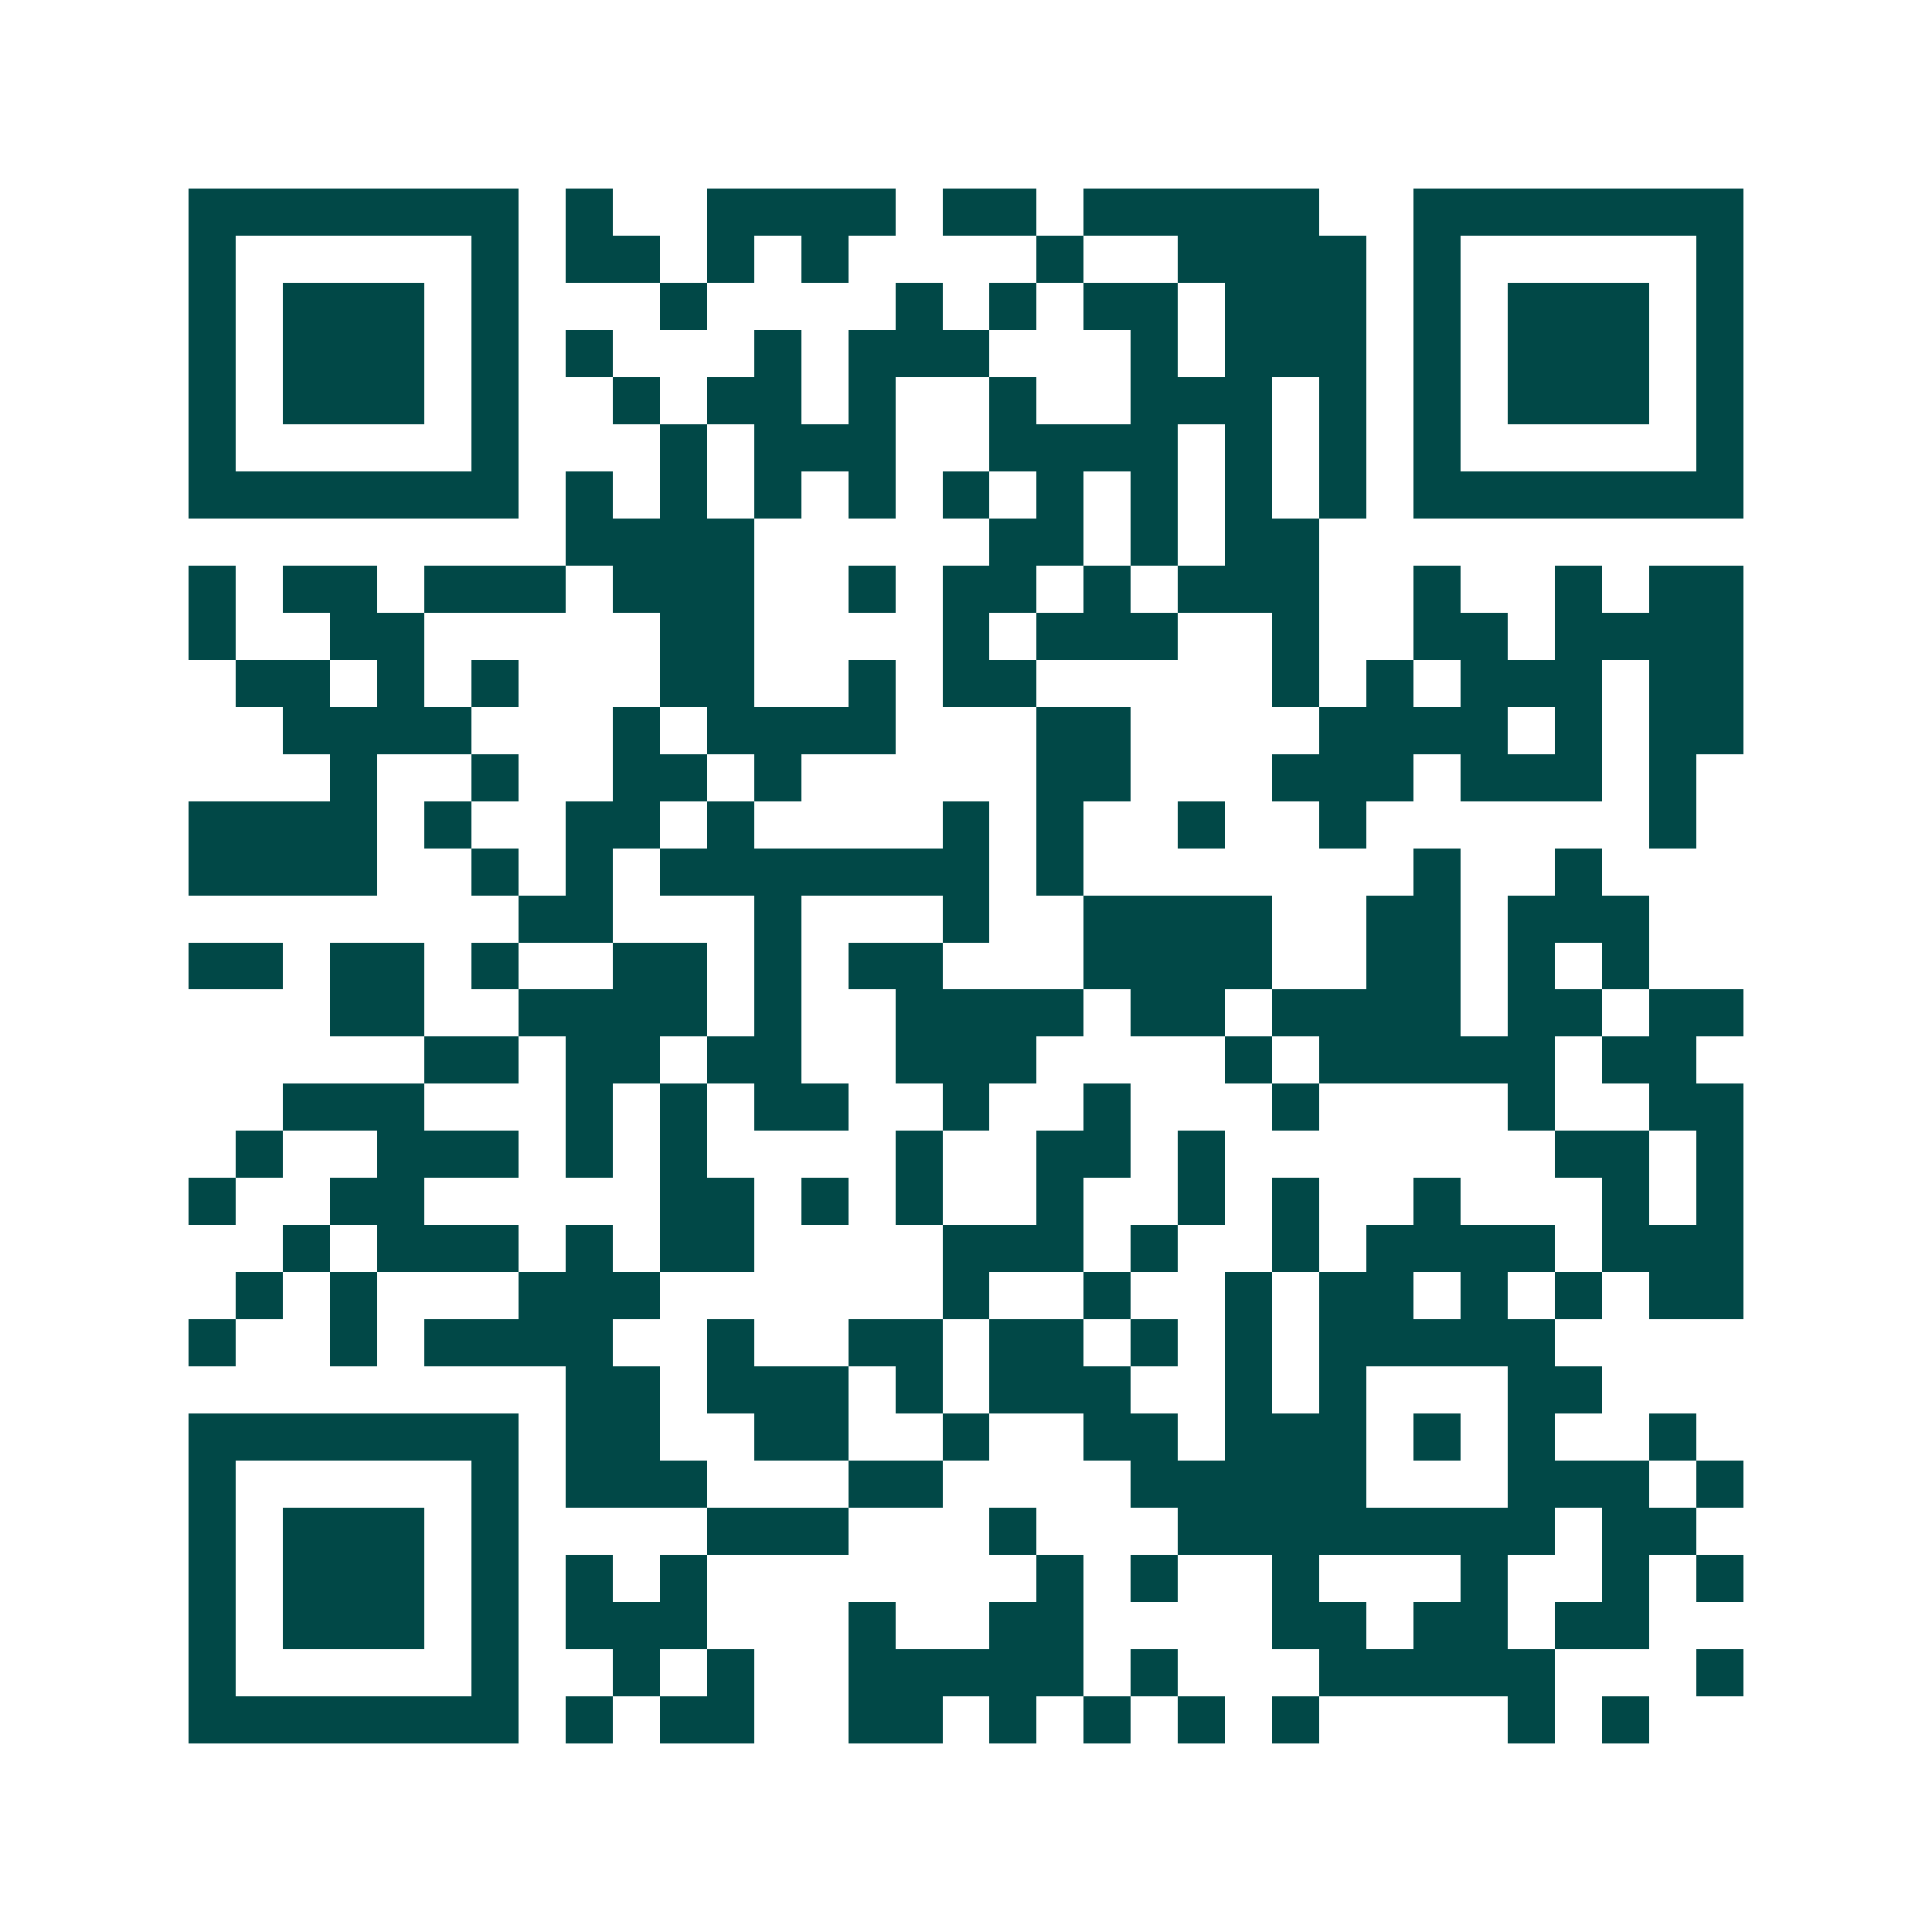 <svg xmlns="http://www.w3.org/2000/svg" width="200" height="200" viewBox="0 0 41 41" shape-rendering="crispEdges"><path fill="#ffffff" d="M0 0h41v41H0z"/><path stroke="#014847" d="M4 4.5h7m1 0h1m2 0h4m1 0h2m1 0h5m2 0h7M4 5.5h1m5 0h1m1 0h2m1 0h1m1 0h1m4 0h1m2 0h4m1 0h1m5 0h1M4 6.5h1m1 0h3m1 0h1m3 0h1m4 0h1m1 0h1m1 0h2m1 0h3m1 0h1m1 0h3m1 0h1M4 7.5h1m1 0h3m1 0h1m1 0h1m3 0h1m1 0h3m3 0h1m1 0h3m1 0h1m1 0h3m1 0h1M4 8.5h1m1 0h3m1 0h1m2 0h1m1 0h2m1 0h1m2 0h1m2 0h3m1 0h1m1 0h1m1 0h3m1 0h1M4 9.5h1m5 0h1m3 0h1m1 0h3m2 0h4m1 0h1m1 0h1m1 0h1m5 0h1M4 10.5h7m1 0h1m1 0h1m1 0h1m1 0h1m1 0h1m1 0h1m1 0h1m1 0h1m1 0h1m1 0h7M12 11.5h4m5 0h2m1 0h1m1 0h2M4 12.5h1m1 0h2m1 0h3m1 0h3m2 0h1m1 0h2m1 0h1m1 0h3m2 0h1m2 0h1m1 0h2M4 13.5h1m2 0h2m5 0h2m4 0h1m1 0h3m2 0h1m2 0h2m1 0h4M5 14.5h2m1 0h1m1 0h1m3 0h2m2 0h1m1 0h2m5 0h1m1 0h1m1 0h3m1 0h2M6 15.5h4m3 0h1m1 0h4m3 0h2m4 0h4m1 0h1m1 0h2M7 16.5h1m2 0h1m2 0h2m1 0h1m5 0h2m3 0h3m1 0h3m1 0h1M4 17.5h4m1 0h1m2 0h2m1 0h1m4 0h1m1 0h1m2 0h1m2 0h1m6 0h1M4 18.5h4m2 0h1m1 0h1m1 0h7m1 0h1m7 0h1m2 0h1M11 19.5h2m3 0h1m3 0h1m2 0h4m2 0h2m1 0h3M4 20.5h2m1 0h2m1 0h1m2 0h2m1 0h1m1 0h2m3 0h4m2 0h2m1 0h1m1 0h1M7 21.5h2m2 0h4m1 0h1m2 0h4m1 0h2m1 0h4m1 0h2m1 0h2M9 22.5h2m1 0h2m1 0h2m2 0h3m4 0h1m1 0h5m1 0h2M6 23.5h3m3 0h1m1 0h1m1 0h2m2 0h1m2 0h1m3 0h1m4 0h1m2 0h2M5 24.5h1m2 0h3m1 0h1m1 0h1m4 0h1m2 0h2m1 0h1m7 0h2m1 0h1M4 25.5h1m2 0h2m5 0h2m1 0h1m1 0h1m2 0h1m2 0h1m1 0h1m2 0h1m3 0h1m1 0h1M6 26.5h1m1 0h3m1 0h1m1 0h2m4 0h3m1 0h1m2 0h1m1 0h4m1 0h3M5 27.5h1m1 0h1m3 0h3m6 0h1m2 0h1m2 0h1m1 0h2m1 0h1m1 0h1m1 0h2M4 28.5h1m2 0h1m1 0h4m2 0h1m2 0h2m1 0h2m1 0h1m1 0h1m1 0h5M12 29.5h2m1 0h3m1 0h1m1 0h3m2 0h1m1 0h1m3 0h2M4 30.5h7m1 0h2m2 0h2m2 0h1m2 0h2m1 0h3m1 0h1m1 0h1m2 0h1M4 31.5h1m5 0h1m1 0h3m3 0h2m4 0h5m3 0h3m1 0h1M4 32.5h1m1 0h3m1 0h1m4 0h3m3 0h1m3 0h8m1 0h2M4 33.5h1m1 0h3m1 0h1m1 0h1m1 0h1m7 0h1m1 0h1m2 0h1m3 0h1m2 0h1m1 0h1M4 34.5h1m1 0h3m1 0h1m1 0h3m3 0h1m2 0h2m4 0h2m1 0h2m1 0h2M4 35.5h1m5 0h1m2 0h1m1 0h1m2 0h5m1 0h1m3 0h5m3 0h1M4 36.5h7m1 0h1m1 0h2m2 0h2m1 0h1m1 0h1m1 0h1m1 0h1m4 0h1m1 0h1"/></svg>
